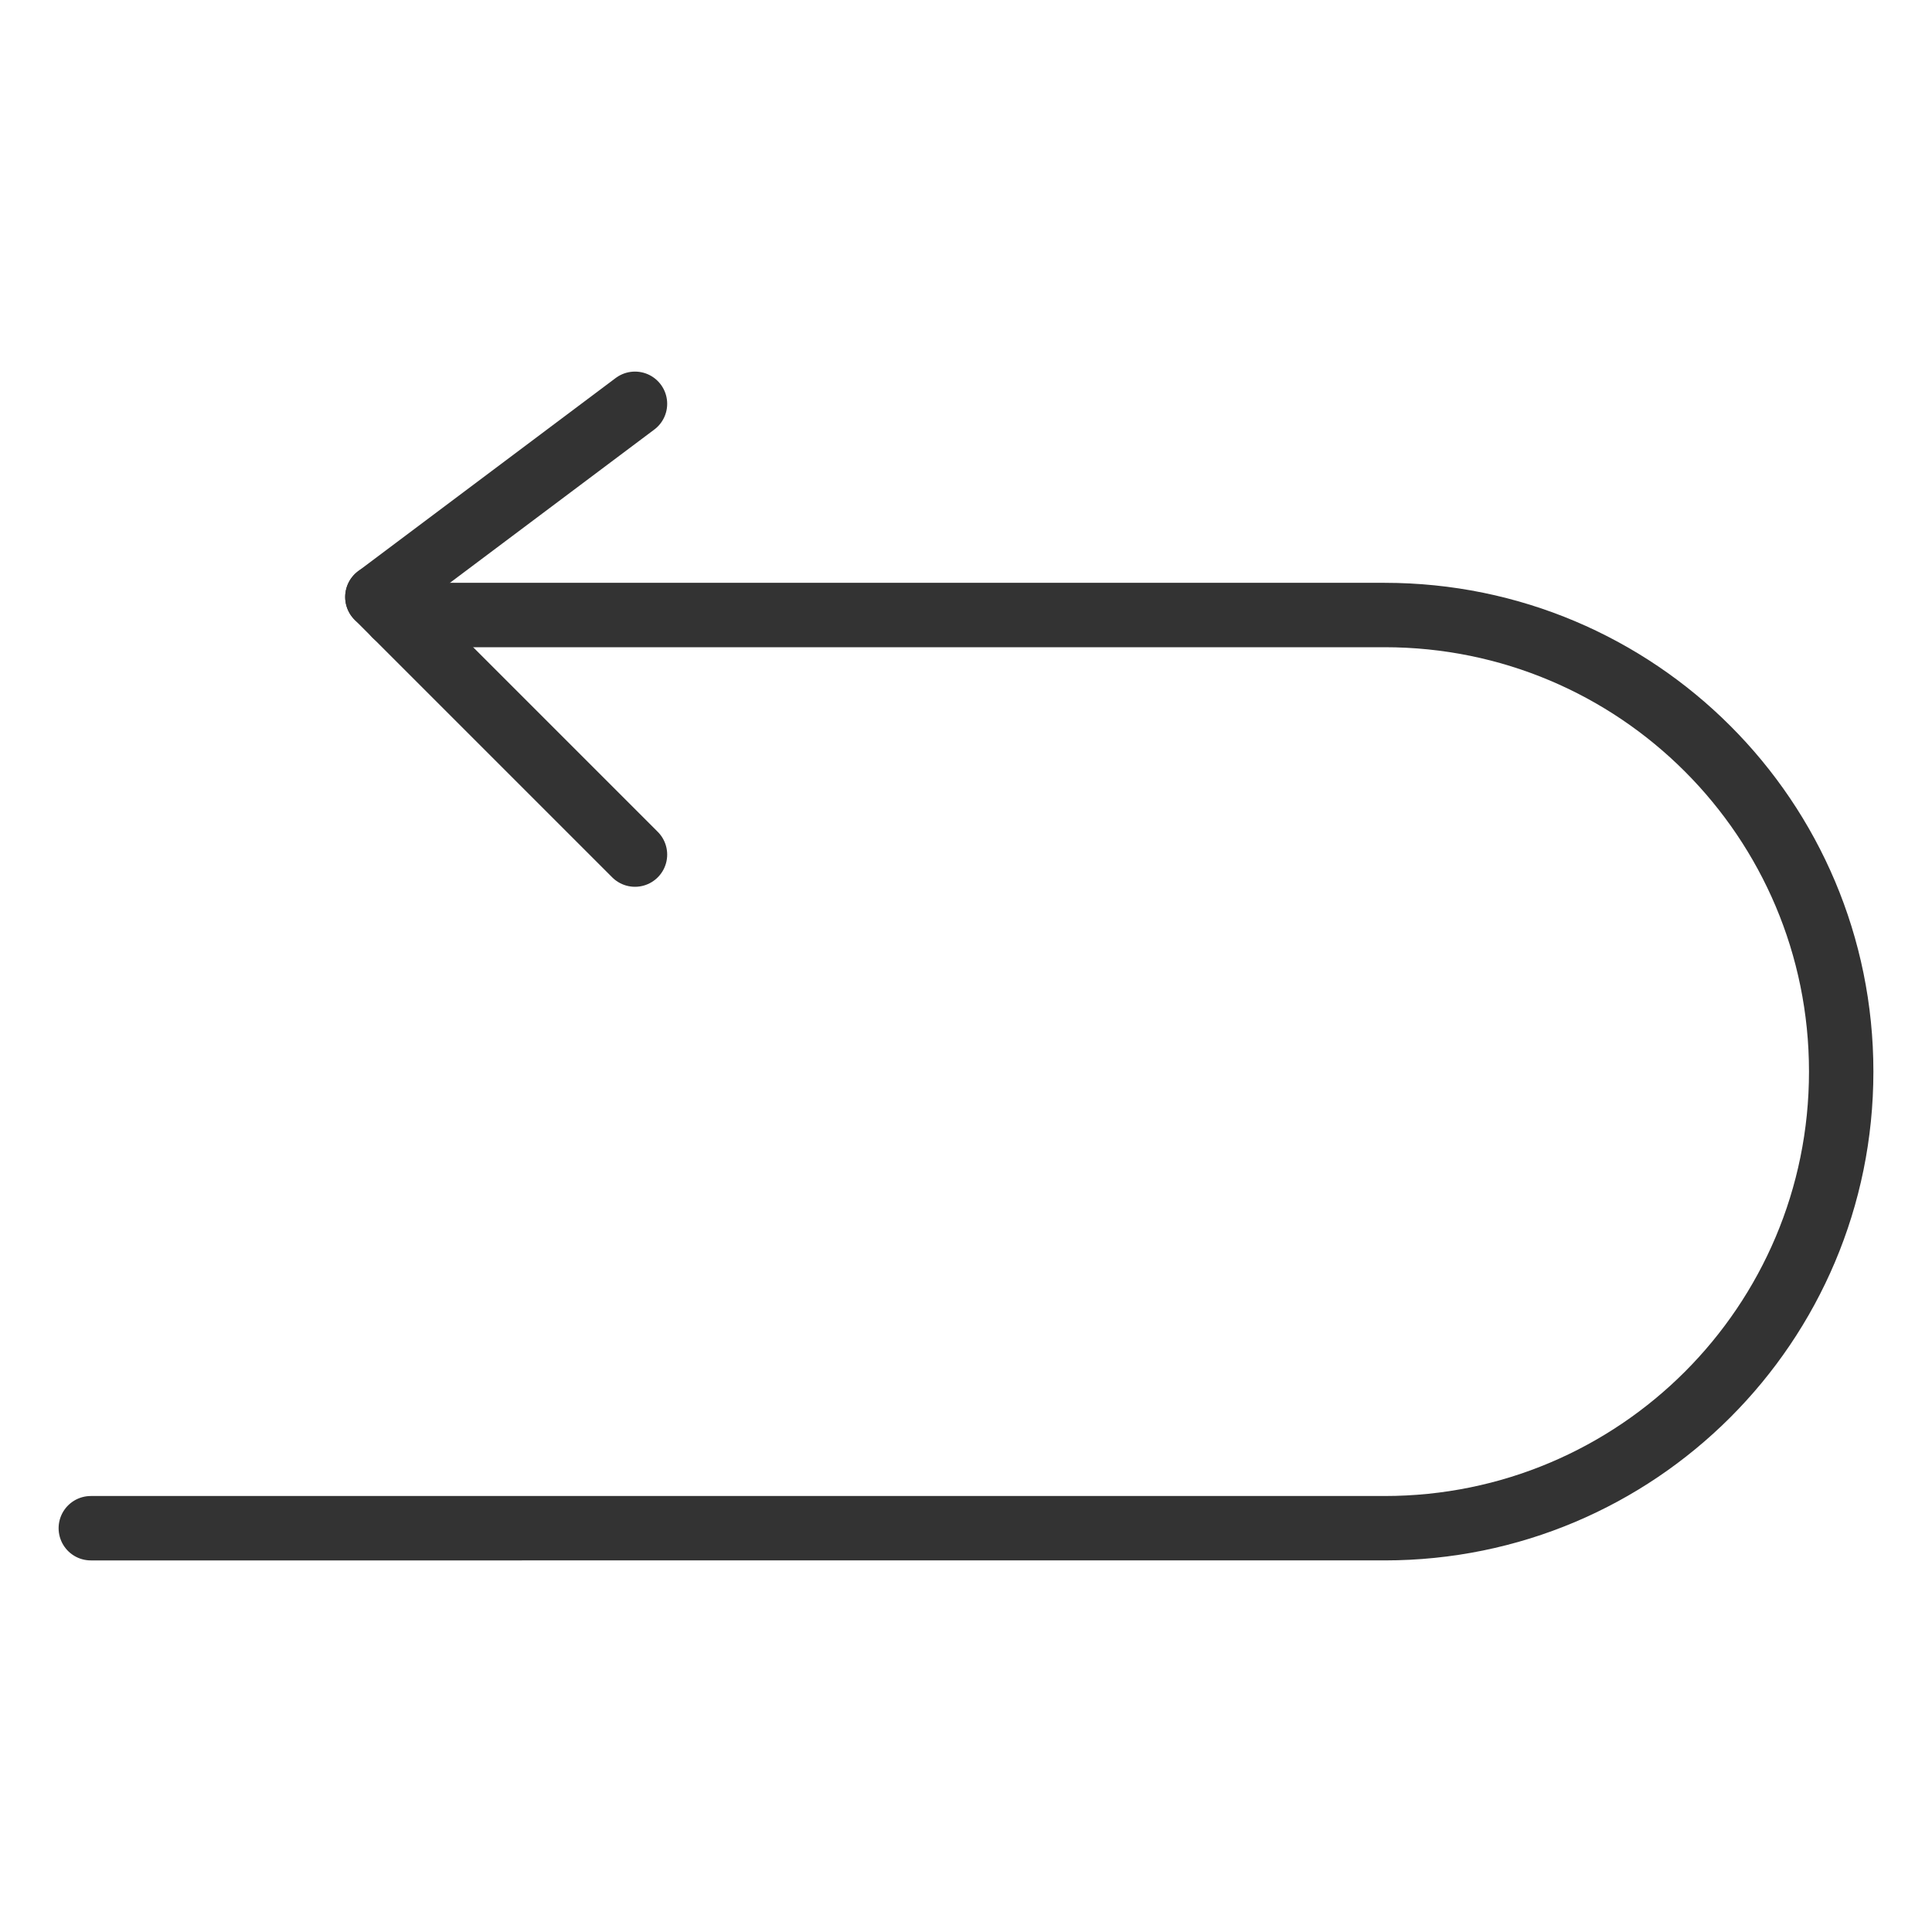 <?xml version="1.0" encoding="UTF-8"?><svg id="_イヤー_2" xmlns="http://www.w3.org/2000/svg" width="30" height="30" xmlns:xlink="http://www.w3.org/1999/xlink" viewBox="0 0 30 30"><defs><style>.cls-1,.cls-2{fill:none;}.cls-3{clip-path:url(#clippath);}.cls-2{stroke:#333;stroke-linecap:round;stroke-miterlimit:10;}</style><clipPath id="clippath"><rect class="cls-1" width="30" height="30"/></clipPath></defs><g id="_イヤー_3"><g class="cls-3"><line id="__13" class="cls-2" x1="9.86" y1="6.27" x2="5.86" y2="9.27"/><line id="__14" class="cls-2" x1="9.86" y1="13.27" x2="5.86" y2="9.27"/><path id="_ス_285" class="cls-2" d="M6.14,9.55h15.36c3.92,0,7.09,3.17,7.09,7.09h0c0,3.92-3.17,7.09-7.09,7.09H1.41"/></g></g></svg>